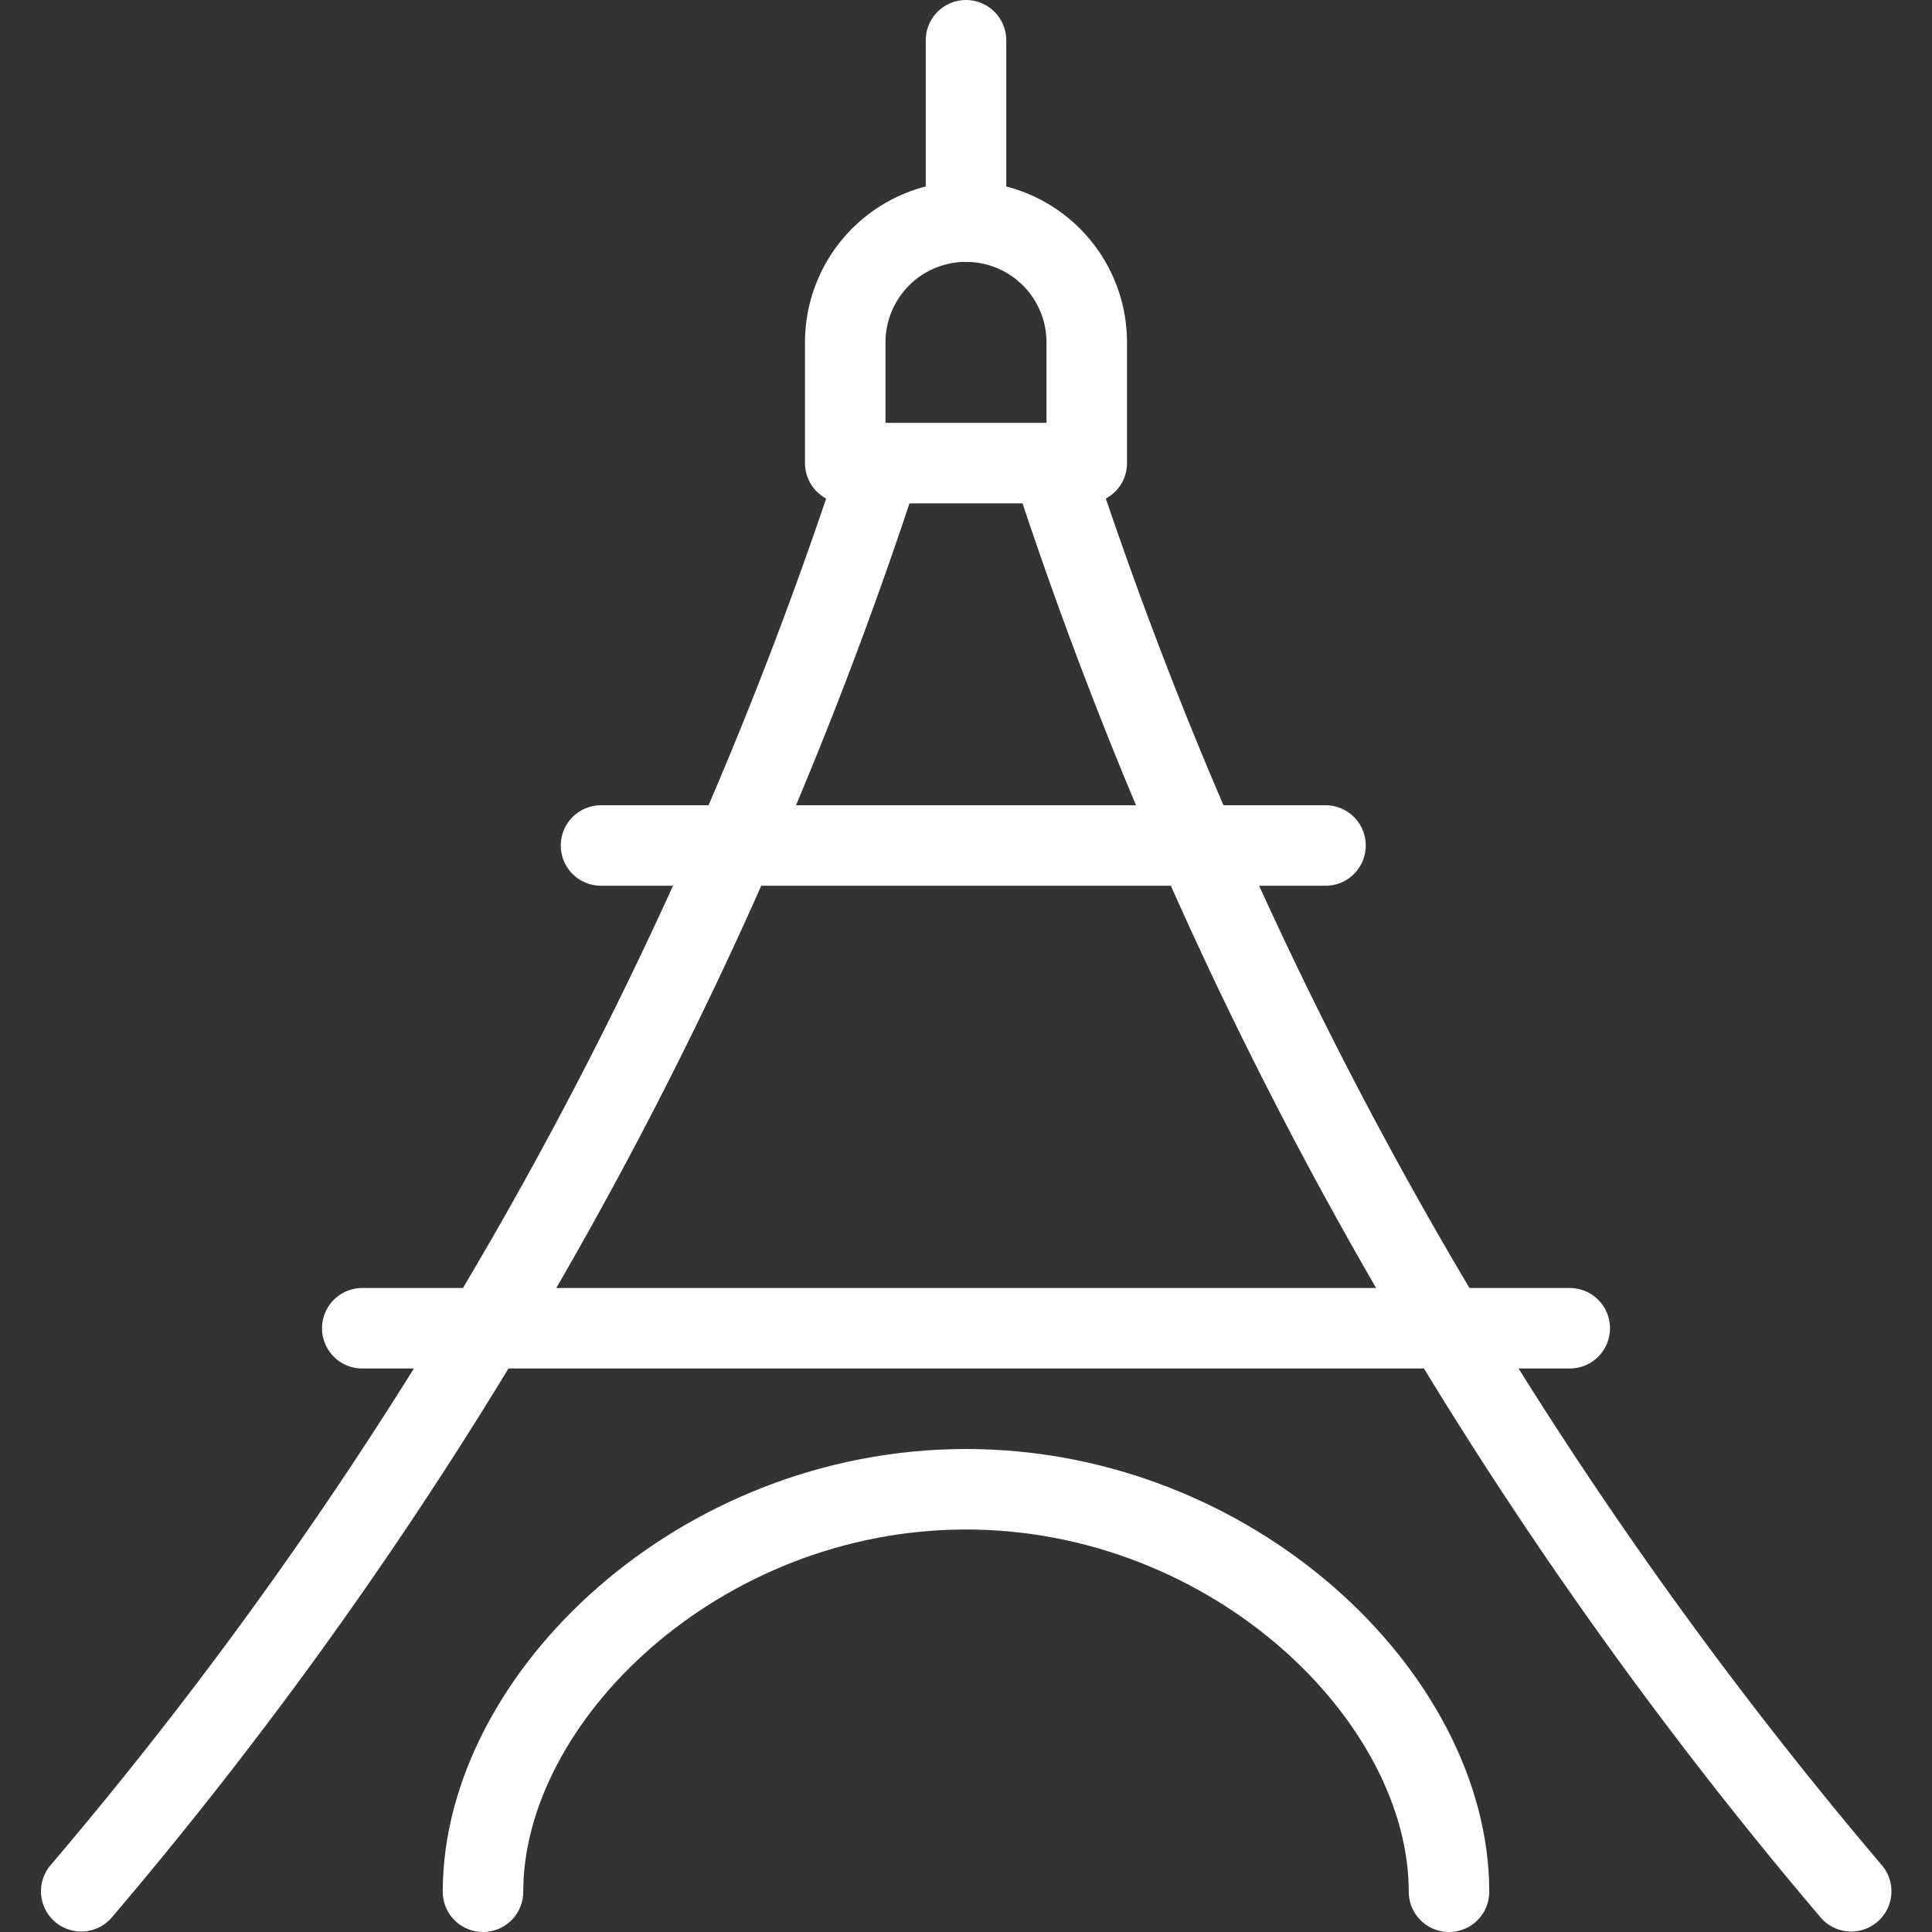 <svg viewBox="0 0 24 24" height="80" width="80" xmlns="http://www.w3.org/2000/svg"><rect x="0" y="0" width="24" height="24" fill="#333333" stroke="none"/><path d="M6,23.5c0-2.416,2.686-5,6-5s6,2.584,6,5" fill="none" stroke="#ffffff" stroke-linecap="round" stroke-linejoin="round"></path><path d="M12 0.5L12 2.753" fill="none" stroke="#ffffff" stroke-linecap="round" stroke-linejoin="round"></path><path d="M10.936,5.753Q10.315,7.661,9.556,9.5A51.958,51.958,0,0,1,5.73,17a52.527,52.527,0,0,1-4.721,6.494" fill="none" stroke="#ffffff" stroke-linecap="round" stroke-linejoin="round"></path><path d="M13.064,5.753q.621,1.906,1.38,3.747a52.3,52.3,0,0,0,3.8,7.449,53.308,53.308,0,0,0,4.752,6.545" fill="none" stroke="#ffffff" stroke-linecap="round" stroke-linejoin="round"></path><path d="M7.466 10.503L16.466 10.503" fill="none" stroke="#ffffff" stroke-linecap="round" stroke-linejoin="round"></path><path d="M4.5 16.5L19.5 16.5" fill="none" stroke="#ffffff" stroke-linecap="round" stroke-linejoin="round"></path><path d="M13.5,5.753h-3v-1.5a1.5,1.5,0,0,1,3,0Z" fill="none" stroke="#ffffff" stroke-linecap="round" stroke-linejoin="round"></path></svg>